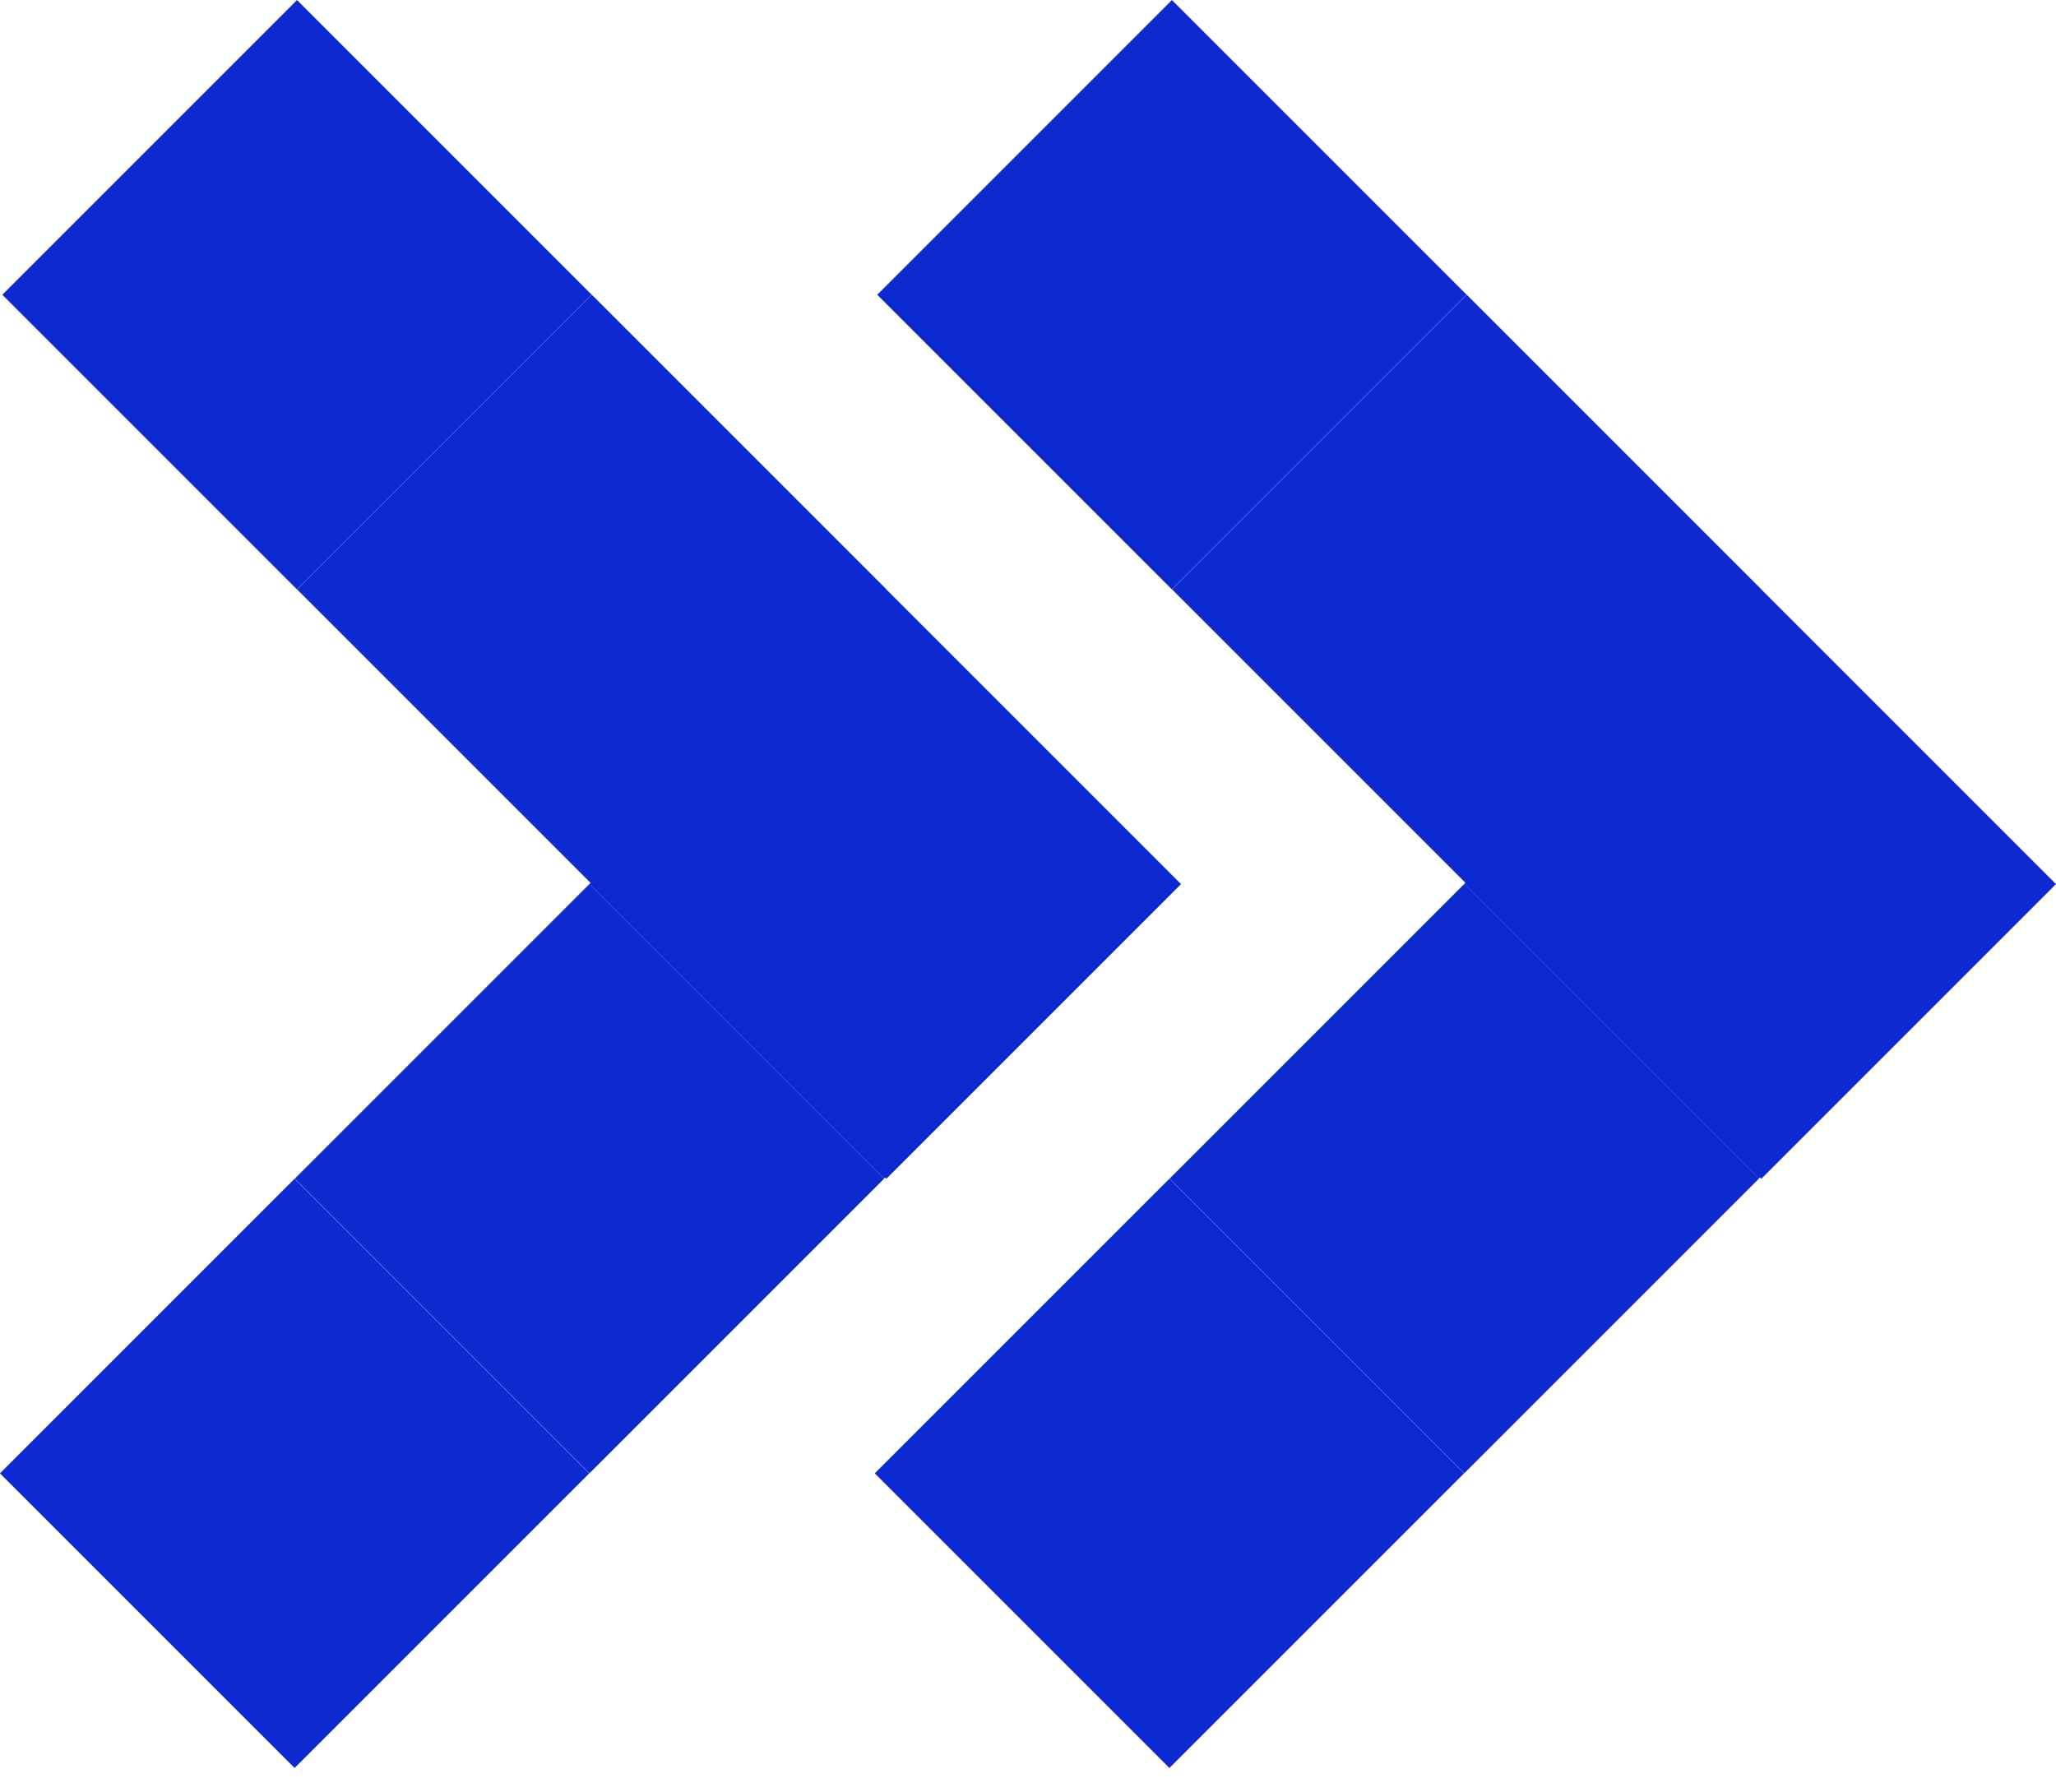 <?xml version="1.0" encoding="UTF-8"?> <svg xmlns="http://www.w3.org/2000/svg" width="70" height="61" viewBox="0 0 70 61" fill="none"> <rect x="49.933" y="30.101" width="14.189" height="14.189" transform="rotate(-45 49.933 30.101)" fill="#0C2AD0"></rect> <rect x="39.905" y="20.068" width="14.189" height="14.189" transform="rotate(-45 39.905 20.068)" fill="#0C2AD0"></rect> <rect x="29.867" y="10.035" width="14.189" height="14.189" transform="rotate(-45 29.867 10.035)" fill="#0C2AD0"></rect> <rect width="14.189" height="14.189" transform="matrix(0.707 0.707 0.707 -0.707 49.848 30.097)" fill="#0C2AD0"></rect> <rect width="14.189" height="14.189" transform="matrix(0.707 0.707 0.707 -0.707 39.82 40.13)" fill="#0C2AD0"></rect> <rect width="14.189" height="14.189" transform="matrix(0.707 0.707 0.707 -0.707 29.783 50.163)" fill="#0C2AD0"></rect> <rect x="20.144" y="30.101" width="14.189" height="14.189" transform="rotate(-45 20.144 30.101)" fill="#0C2AD0"></rect> <rect x="10.116" y="20.068" width="14.189" height="14.189" transform="rotate(-45 10.116 20.068)" fill="#0C2AD0"></rect> <rect x="0.079" y="10.035" width="14.189" height="14.189" transform="rotate(-45 0.079 10.035)" fill="#0C2AD0"></rect> <rect width="14.189" height="14.189" transform="matrix(0.707 0.707 0.707 -0.707 20.065 30.097)" fill="#0C2AD0"></rect> <rect width="14.189" height="14.189" transform="matrix(0.707 0.707 0.707 -0.707 10.037 40.13)" fill="#0C2AD0"></rect> <rect width="14.189" height="14.189" transform="matrix(0.707 0.707 0.707 -0.707 -0.001 50.163)" fill="#0C2AD0"></rect> </svg> 